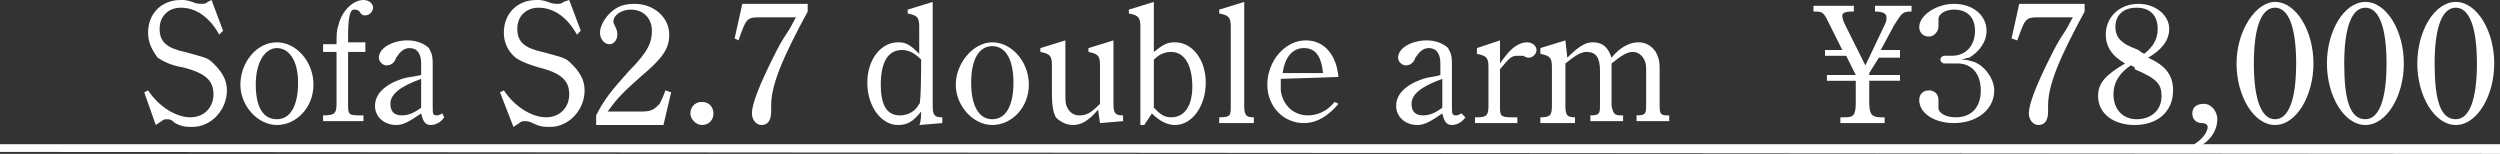 <?xml version="1.0" encoding="utf-8"?>
<!-- Generator: Adobe Illustrator 26.5.0, SVG Export Plug-In . SVG Version: 6.00 Build 0)  -->
<svg version="1.1" id="a" xmlns="http://www.w3.org/2000/svg" xmlns:xlink="http://www.w3.org/1999/xlink" x="0px" y="0px"
	 viewBox="0 0 130 8" style="enable-background:new 0 0 130 8;" xml:space="preserve">
<rect x="0" y="0" width="130" height="8" fill="#333333" stroke="none"/>
<style type="text/css">
	.st0{fill:#FFFFFF;}
</style>
<g>
	<path class="st0" d="M7.5,4.8l0.2-0.1c0.6,0.9,1.5,1.4,2.2,1.4s1.2-0.5,1.2-1.2s-0.4-1.1-1.6-1.4C8.9,3.4,8.5,3.2,8.2,3
		C7.9,2.6,7.7,2.2,7.7,1.7c0-1,0.7-1.7,1.7-1.7C9.6,0,9.7,0,10,0.1c0.2,0.1,0.4,0.1,0.5,0.1s0.2,0,0.3-0.1L11,0l0.6,1.6l-0.2,0.2
		c-0.5-0.9-1.2-1.4-2-1.4c-0.6,0-1.1,0.4-1.1,1.1s0.4,1,1.3,1.2C10.7,3,10.8,3,11.1,3.3c0.4,0.4,0.7,0.8,0.7,1.4
		c0,1-0.8,1.9-1.8,1.9c-0.3,0-0.5,0-0.9-0.2C8.9,6.2,8.8,6.2,8.7,6.2s-0.2,0-0.3,0.1L8.1,6.5L7.5,4.8L7.5,4.8z"/>
	<path class="st0" d="M14.4,2.2c1,0,1.9,1,1.9,2.2s-0.9,2.1-1.9,2.1s-1.9-1-1.9-2.1S13.3,2.2,14.4,2.2z M14.4,6.2
		c0.7,0,1.1-0.7,1.1-1.9S15,2.5,14.4,2.5s-1.1,0.7-1.1,1.9S13.7,6.2,14.4,6.2z"/>
	<path class="st0" d="M19,2.7h-0.9v2.8C18.1,6,18.2,6,18.8,6h0.1v0.3h-2.1V6c0.6,0,0.7-0.1,0.7-0.6V2.7h-0.7V2.3h0.7
		c0-0.5,0-0.7,0.1-1C17.8,0.5,18.4,0,18.9,0c0.3,0,0.5,0.2,0.5,0.4S19.2,0.8,19,0.8c-0.1,0-0.2,0-0.3-0.2c-0.1-0.1-0.2-0.1-0.3-0.1
		c-0.2,0-0.3,0.4-0.3,1.4c0,0.1,0,0.2,0,0.3H19V2.7L19,2.7z"/>
	<path class="st0" d="M23.1,6.1c-0.2,0.3-0.5,0.4-0.7,0.4c-0.3,0-0.4-0.2-0.5-0.6c-0.6,0.4-0.9,0.6-1.3,0.6c-0.6,0-1.1-0.4-1.1-1
		s0.5-1.1,1.4-1.4c0.3-0.1,0.6-0.1,1-0.2V3.3c0-0.5-0.2-0.8-0.6-0.8c-0.3,0-0.5,0.2-0.7,0.5c-0.1,0.3-0.3,0.4-0.5,0.4
		S19.7,3.2,19.7,3c0-0.5,0.7-0.9,1.5-0.9c0.5,0,0.9,0.2,1.1,0.4c0.1,0.2,0.2,0.3,0.2,0.8v2.2c0,0.4,0,0.5,0.2,0.5
		c0.1,0,0.1,0,0.3-0.1L23.1,6.1L23.1,6.1z M21.9,4.1c-1.1,0.4-1.6,0.8-1.6,1.3c0,0.4,0.2,0.6,0.6,0.6c0.3,0,0.6-0.1,1-0.4V4.1z"/>
	<path class="st0" d="M26,4.8l0.2-0.1c0.6,0.9,1.5,1.4,2.2,1.4s1.2-0.5,1.2-1.2S29.2,3.8,28,3.5c-0.7-0.2-1.1-0.4-1.3-0.6
		c-0.3-0.3-0.5-0.7-0.5-1.2c0-1,0.7-1.7,1.7-1.7c0.2,0,0.3,0,0.6,0.1c0.2,0.1,0.4,0.1,0.5,0.1s0.2,0,0.3-0.1L29.6,0l0.6,1.6L30,1.8
		c-0.5-0.9-1.2-1.4-2-1.4c-0.6,0-1.1,0.4-1.1,1.1s0.4,1,1.3,1.2C29.3,3,29.4,3,29.7,3.3c0.4,0.4,0.7,0.8,0.7,1.4
		c0,1-0.8,1.9-1.8,1.9c-0.3,0-0.5,0-0.9-0.2c-0.2-0.1-0.3-0.1-0.4-0.1s-0.2,0-0.3,0.1l-0.3,0.2L26,4.8L26,4.8z"/>
	<path class="st0" d="M31,6c0.4-0.8,0.8-1.3,1.7-2.3c1-1,1.2-1.5,1.2-2.1s-0.4-1.1-1.1-1.1c-0.5,0-0.9,0.3-0.9,0.6
		c0,0.1,0,0.1,0.1,0.3c0.1,0.2,0.1,0.3,0.1,0.4c0,0.3-0.2,0.5-0.4,0.5c-0.3,0-0.5-0.3-0.5-0.6s0.2-0.7,0.5-1
		c0.4-0.4,0.8-0.5,1.3-0.5c1,0,1.8,0.7,1.8,1.6c0,0.7-0.3,1.2-1.5,2.2c-0.9,0.8-1.2,1.1-1.7,1.8h1.7c0.6,0,0.7-0.1,1-0.4
		c0.1-0.2,0.2-0.4,0.3-0.7l0.3,0.1l-0.4,1.7H31V6L31,6z"/>
	<path class="st0" d="M37.1,5.9c0,0.3-0.2,0.6-0.6,0.6c-0.3,0-0.6-0.3-0.6-0.6s0.2-0.6,0.6-0.6S37.1,5.6,37.1,5.9z"/>
	<path class="st0" d="M42,0.6c-1.3,2.4-1.9,3.8-1.9,4.9v0.3c0,0.5-0.2,0.7-0.5,0.7s-0.5-0.3-0.5-0.6c0-0.5,0.4-1.5,1.1-2.9
		c0.3-0.6,0.4-0.8,0.8-1.4c0.2-0.3,0.3-0.6,0.4-0.7h-1.9c-0.7,0-0.7,0.1-1.1,1.2L38.2,2l0.4-1.8H42V0.6L42,0.6z"/>
	<path class="st0" d="M47.9,5.8c-0.4,0.5-0.7,0.7-1.2,0.7c-0.9,0-1.6-1-1.6-2.2s0.7-2.1,1.6-2.1c0.4,0,0.6,0.1,1.1,0.6V1.4
		c0-0.5-0.1-0.6-0.6-0.7V0.5l1.3-0.4v5.4c0,0.5,0.1,0.6,0.5,0.6v0.3l-1.2,0.1C47.9,6.4,47.9,5.8,47.9,5.8z M47.9,3.1
		c-0.3-0.3-0.6-0.5-1-0.5c-0.7,0-1.1,0.6-1.1,1.8s0.4,1.6,1,1.6c0.4,0,0.8-0.2,1-0.6C47.9,5.5,47.9,3.1,47.9,3.1z"/>
	<path class="st0" d="M51.6,2.2c1,0,1.9,1,1.9,2.2s-0.9,2.1-1.9,2.1s-1.9-1-1.9-2.1S50.6,2.2,51.6,2.2z M51.6,6.2
		c0.7,0,1.1-0.7,1.1-1.9s-0.4-1.9-1.1-1.9c-0.7,0-1.1,0.7-1.1,1.9S50.9,6.2,51.6,6.2z"/>
	<path class="st0" d="M57.1,5.7c-0.5,0.6-0.9,0.8-1.3,0.8c-0.4,0-0.7-0.2-0.9-0.4c-0.1-0.2-0.2-0.5-0.2-1.2V3.4
		c0-0.5-0.1-0.6-0.6-0.7V2.5l1.3-0.4v2.7c0,0.5,0,0.6,0.1,0.8C55.6,5.8,55.8,6,56.1,6c0.4,0,0.6-0.1,1.1-0.6v-2
		c0-0.5-0.1-0.6-0.6-0.7V2.5l1.3-0.4v3.3C57.9,5.9,58,6,58.4,6v0.3l-1.2,0.1L57.1,5.7L57.1,5.7z"/>
	<path class="st0" d="M59.5,6.5h-0.2V1.4c0-0.5-0.1-0.6-0.6-0.7V0.5L60,0.1v2.6c0.5-0.4,0.7-0.5,1.1-0.5c0.9,0,1.6,0.9,1.6,2.1
		S62,6.5,61.1,6.5c-0.4,0-0.8-0.2-1.2-0.6L59.5,6.5L59.5,6.5z M60,5.6c0.3,0.3,0.5,0.5,0.9,0.5c0.7,0,1.1-0.6,1.1-1.6
		c0-1.1-0.4-1.8-1.1-1.8c-0.3,0-0.6,0.1-0.9,0.4V5.6L60,5.6z"/>
	<path class="st0" d="M64.7,5.5c0,0.5,0.1,0.6,0.5,0.6v0.3h-1.8V6.1l0,0C64,6.1,64,6,64,5.5V1.4c0-0.5-0.1-0.6-0.6-0.7V0.5l1.3-0.4
		L64.7,5.5L64.7,5.5z"/>
	<path class="st0" d="M66.6,4.1c0,0.4,0,0.4,0,0.6C66.7,5.5,67.3,6,68,6c0.5,0,1-0.2,1.4-0.7l0.2,0.1c-0.5,0.6-1.1,1-1.8,1
		c-1.1,0-1.9-0.9-1.9-2c0-1.2,0.9-2.3,2-2.3c1,0,1.6,0.8,1.7,1.9L66.6,4.1L66.6,4.1z M68.8,3.8c-0.1-0.9-0.4-1.3-1-1.3
		s-1,0.5-1.1,1.3H68.8z"/>
	<path class="st0" d="M76.2,6.1c-0.2,0.3-0.5,0.4-0.7,0.4c-0.3,0-0.4-0.2-0.5-0.6c-0.6,0.4-0.9,0.6-1.3,0.6c-0.6,0-1.1-0.4-1.1-1
		s0.5-1.1,1.4-1.4C74.3,4,74.6,4,74.9,3.9V3.3c0-0.5-0.2-0.8-0.6-0.8c-0.3,0-0.5,0.2-0.7,0.5c-0.1,0.3-0.3,0.4-0.5,0.4
		S72.7,3.2,72.7,3c0-0.5,0.7-0.9,1.5-0.9c0.5,0,0.9,0.2,1.1,0.4c0.1,0.2,0.2,0.3,0.2,0.8v2.2c0,0.4,0,0.5,0.2,0.5
		c0.1,0,0.1,0,0.3-0.1L76.2,6.1L76.2,6.1z M75,4.1c-1.1,0.4-1.6,0.8-1.6,1.3C73.4,5.8,73.6,6,74,6c0.3,0,0.6-0.1,1-0.4V4.1z"/>
	<path class="st0" d="M78,3.3c0.2-0.3,0.3-0.4,0.3-0.4c0.3-0.4,0.7-0.7,1.1-0.7c0.3,0,0.5,0.2,0.5,0.4S79.7,3,79.5,3
		c-0.1,0-0.1,0-0.3-0.1c-0.2,0-0.2,0-0.3,0c-0.3,0-0.4,0.1-0.9,0.7v1.9c0,0.5,0,0.6,0.6,0.6h0.3v0.3h-2.2V6.1h0.1
		c0.5,0,0.6-0.1,0.6-0.6v-2c0-0.5-0.1-0.6-0.6-0.7V2.5L78,2.1V3.3L78,3.3z"/>
	<path class="st0" d="M81.5,3c0.5-0.5,0.9-0.8,1.3-0.8c0.5,0,0.8,0.2,1,0.8c0.4-0.5,0.9-0.8,1.4-0.8c0.4,0,0.7,0.2,0.9,0.5
		c0.1,0.2,0.2,0.4,0.2,0.8v2C86.3,6,86.4,6,86.8,6v0.3h-1.7V6c0.5,0,0.5-0.1,0.5-0.6V3.8c0-0.4,0-0.5-0.1-0.7s-0.3-0.4-0.6-0.4
		c-0.3,0-0.6,0.2-1.1,0.6v2.2C83.9,6,84,6,84.4,6v0.3h-1.7V6c0.5,0,0.5-0.1,0.5-0.6V3.7c0-0.7-0.2-1-0.7-1c-0.3,0-0.6,0.2-1.1,0.6
		v2.2c0,0.5,0.1,0.6,0.5,0.6v0.3h-1.8V6.1l0,0c0.5,0,0.6-0.1,0.6-0.6v-2c0-0.5-0.1-0.6-0.6-0.7V2.5l1.3-0.4L81.5,3L81.5,3z"/>
	<path class="st0" d="M98,1.3c0.1-0.2,0.1-0.3,0.1-0.4c0-0.2-0.2-0.3-0.6-0.3l0,0V0.3h1.9v0.3c-0.5,0-0.5,0.1-0.9,0.7l-0.7,1.3h1V3
		h-1.1l-0.5,0.8v0.1h1.6v0.3h-1.6v1.1c0,0.6,0.1,0.8,0.6,0.8H98v0.3h-2.3V6.1h0.2c0.5,0,0.6-0.1,0.6-0.8V4.2H95V3.9h1.5l-0.5-1h-1.1
		V2.6h0.9L95,1c-0.2-0.4-0.3-0.4-0.7-0.4l0,0V0.3h2.1v0.3h-0.1c-0.4,0-0.5,0.1-0.5,0.2s0,0.2,0.2,0.6l1,2L98,1.3L98,1.3z"/>
	<path class="st0" d="M101.1,3.3c-0.1,0-0.2-0.1-0.2-0.2c0-0.1,0.1-0.2,0.2-0.2s0.1,0,0.2,0s0.1,0,0.2,0c0.7,0,1.2-0.5,1.2-1.3
		c0-0.7-0.4-1.1-1.1-1.1c-0.4,0-0.8,0.2-0.8,0.5c0,0,0,0.1,0,0.2s0,0.1,0,0.2c0,0.2-0.2,0.5-0.5,0.5s-0.5-0.2-0.5-0.5
		c0-0.6,0.9-1.2,1.8-1.2c1,0,1.7,0.6,1.7,1.4c0,0.6-0.4,1.1-0.9,1.4c0,0-0.1,0-0.4,0.1c0.4,0,0.5,0.1,0.6,0.1
		c0.6,0.2,1.1,0.9,1.1,1.5c0,1-0.9,1.7-2.1,1.7c-1,0-1.8-0.5-1.8-1.2c0-0.3,0.2-0.5,0.5-0.5s0.5,0.2,0.5,0.5c0,0,0,0.1,0,0.2
		s0,0.2,0,0.2c0,0.3,0.4,0.5,0.9,0.5c0.8,0,1.3-0.5,1.3-1.4s-0.5-1.4-1.2-1.4c-0.1,0-0.2,0-0.3,0L101.1,3.3L101.1,3.3z"/>
	<path class="st0" d="M108.4,0.6c-1.3,2.4-1.9,3.8-1.9,4.9v0.3c0,0.5-0.2,0.7-0.5,0.7s-0.5-0.3-0.5-0.6c0-0.5,0.4-1.5,1.1-2.9
		c0.3-0.6,0.4-0.8,0.8-1.4c0.2-0.3,0.3-0.6,0.4-0.7H106c-0.7,0-0.7,0.1-1.1,1.2L104.6,2l0.4-1.8h3.4V0.6L108.4,0.6z"/>
	<path class="st0" d="M109.5,1.8c0-0.9,0.7-1.6,1.7-1.6c0.9,0,1.6,0.6,1.6,1.3c0,0.6-0.4,1.1-1.1,1.5c0.9,0.4,1.3,0.9,1.3,1.7
		c0,1.1-0.8,1.8-2,1.8c-1.1,0-1.9-0.6-1.9-1.5c0-0.7,0.4-1.1,1.4-1.7C109.8,2.9,109.5,2.4,109.5,1.8L109.5,1.8z M110.8,3.4
		c-0.6,0.4-0.9,0.9-0.9,1.5c0,0.8,0.5,1.3,1.2,1.3c0.8,0,1.3-0.5,1.3-1.2c0-0.6-0.2-0.9-1.4-1.4C111.1,3.5,110.8,3.4,110.8,3.4z
		 M111.5,2.8c0.5-0.4,0.7-0.8,0.7-1.3c0-0.7-0.4-1.1-1.1-1.1s-1.1,0.4-1.1,1c0,0.3,0.1,0.6,0.4,0.8c0.1,0.1,0.3,0.2,0.8,0.4
		C111.3,2.7,111.5,2.8,111.5,2.8z"/>
	<path class="st0" d="M114.1,7.5c0.5-0.3,0.7-0.7,0.7-0.9c0-0.1-0.1-0.2-0.3-0.2c-0.3,0-0.5-0.2-0.5-0.5s0.2-0.5,0.6-0.5
		s0.7,0.4,0.7,0.8c0,0.6-0.4,1.2-1.1,1.5L114.1,7.5L114.1,7.5z"/>
	<path class="st0" d="M118.3,0.1c1.1,0,2,1.5,2,3.2s-0.9,3.2-2,3.2s-2-1.5-2-3.2S117.3,0.1,118.3,0.1z M118.3,6.2
		c0.7,0,1.1-1,1.1-2.9s-0.4-2.9-1.1-2.9s-1.1,1-1.1,2.9S117.6,6.2,118.3,6.2z"/>
	<path class="st0" d="M123,0.1c1.1,0,2,1.5,2,3.2s-0.9,3.2-2,3.2s-2-1.5-2-3.2S121.9,0.1,123,0.1z M123,6.2c0.7,0,1.1-1,1.1-2.9
		s-0.4-2.9-1.1-2.9s-1.1,1-1.1,2.9S122.2,6.2,123,6.2z"/>
	<path class="st0" d="M127.7,0.1c1.1,0,2,1.5,2,3.2s-0.9,3.2-2,3.2s-2-1.5-2-3.2S126.6,0.1,127.7,0.1z M127.7,6.2
		c0.7,0,1.1-1,1.1-2.9s-0.4-2.9-1.1-2.9c-0.7,0-1.1,1-1.1,2.9S126.9,6.2,127.7,6.2z"/>
	<path class="st0" d="M0,7.9V7.5h130V8L0,7.9L0,7.9z"/>
</g>
</svg>
